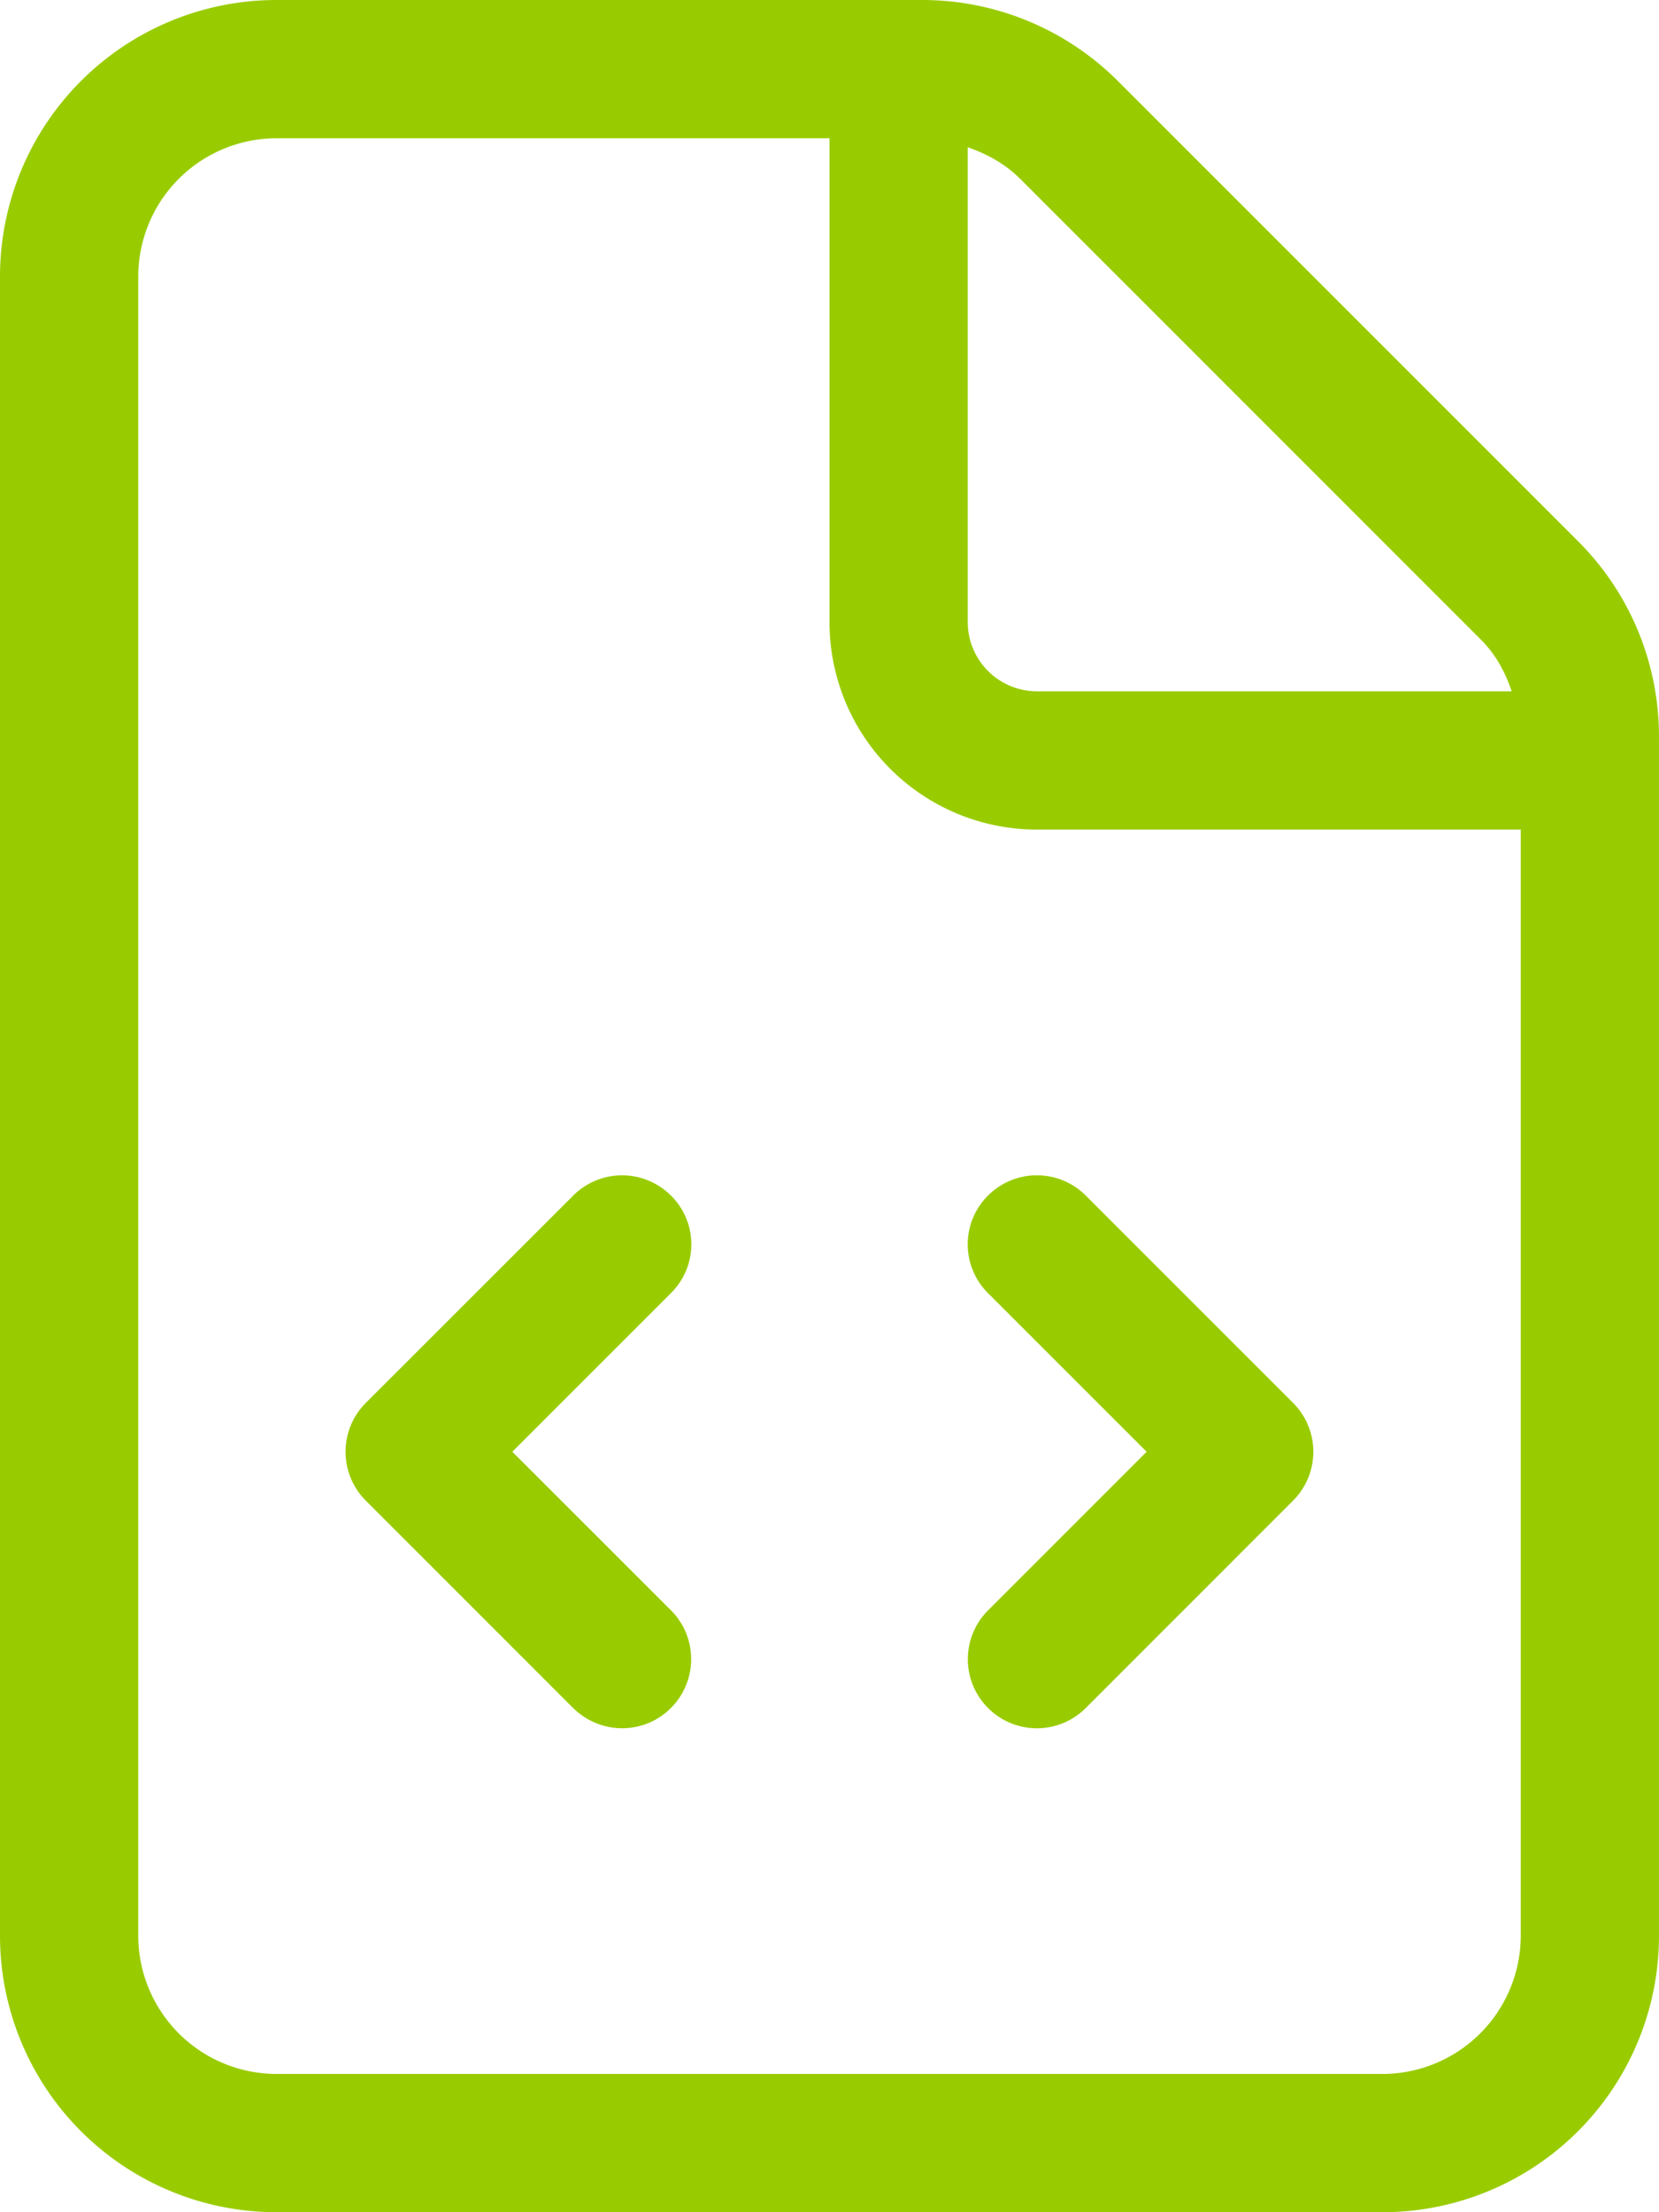 <svg xmlns="http://www.w3.org/2000/svg" fill="none" viewBox="0 0 45 60"><path fill="#9C0" fill-rule="evenodd" d="m42.809 14.684-12.48-12.48A7.506 7.506 0 0 0 25.018 0H7.5A7.5 7.5 0 0 0 0 7.5v45A7.5 7.5 0 0 0 7.5 60h30a7.5 7.5 0 0 0 7.5-7.5V19.98c0-1.992-.785-3.89-2.191-5.296Zm-24.61 17.742a1.874 1.874 0 0 0-2.65 0L9.922 38.05a1.874 1.874 0 0 0 0 2.65l5.625 5.626c.366.36.847.548 1.327.548s.96-.183 1.325-.55a1.874 1.874 0 0 0 0-2.65l-4.302-4.3 4.3-4.3a1.86 1.86 0 0 0 .001-2.65ZM27.67 4.849c-.405-.405-.895-.672-1.42-.855v12.881a1.88 1.88 0 0 0 1.875 1.875h12.879c-.176-.527-.445-1.02-.853-1.42L27.67 4.848ZM41.25 52.5a3.755 3.755 0 0 1-3.75 3.75h-30a3.755 3.755 0 0 1-3.75-3.75v-45A3.755 3.755 0 0 1 7.5 3.75h15v13.125a5.626 5.626 0 0 0 5.625 5.625H41.25v30ZM31.102 39.375l-4.301-4.3a1.868 1.868 0 0 1-.001-2.65 1.874 1.874 0 0 1 2.65 0l5.625 5.625a1.874 1.874 0 0 1 0 2.65l-5.625 5.626a1.872 1.872 0 0 1-2.648 0 1.873 1.873 0 0 1 0-2.651l4.3-4.3Z" clip-rule="evenodd"></path></svg>